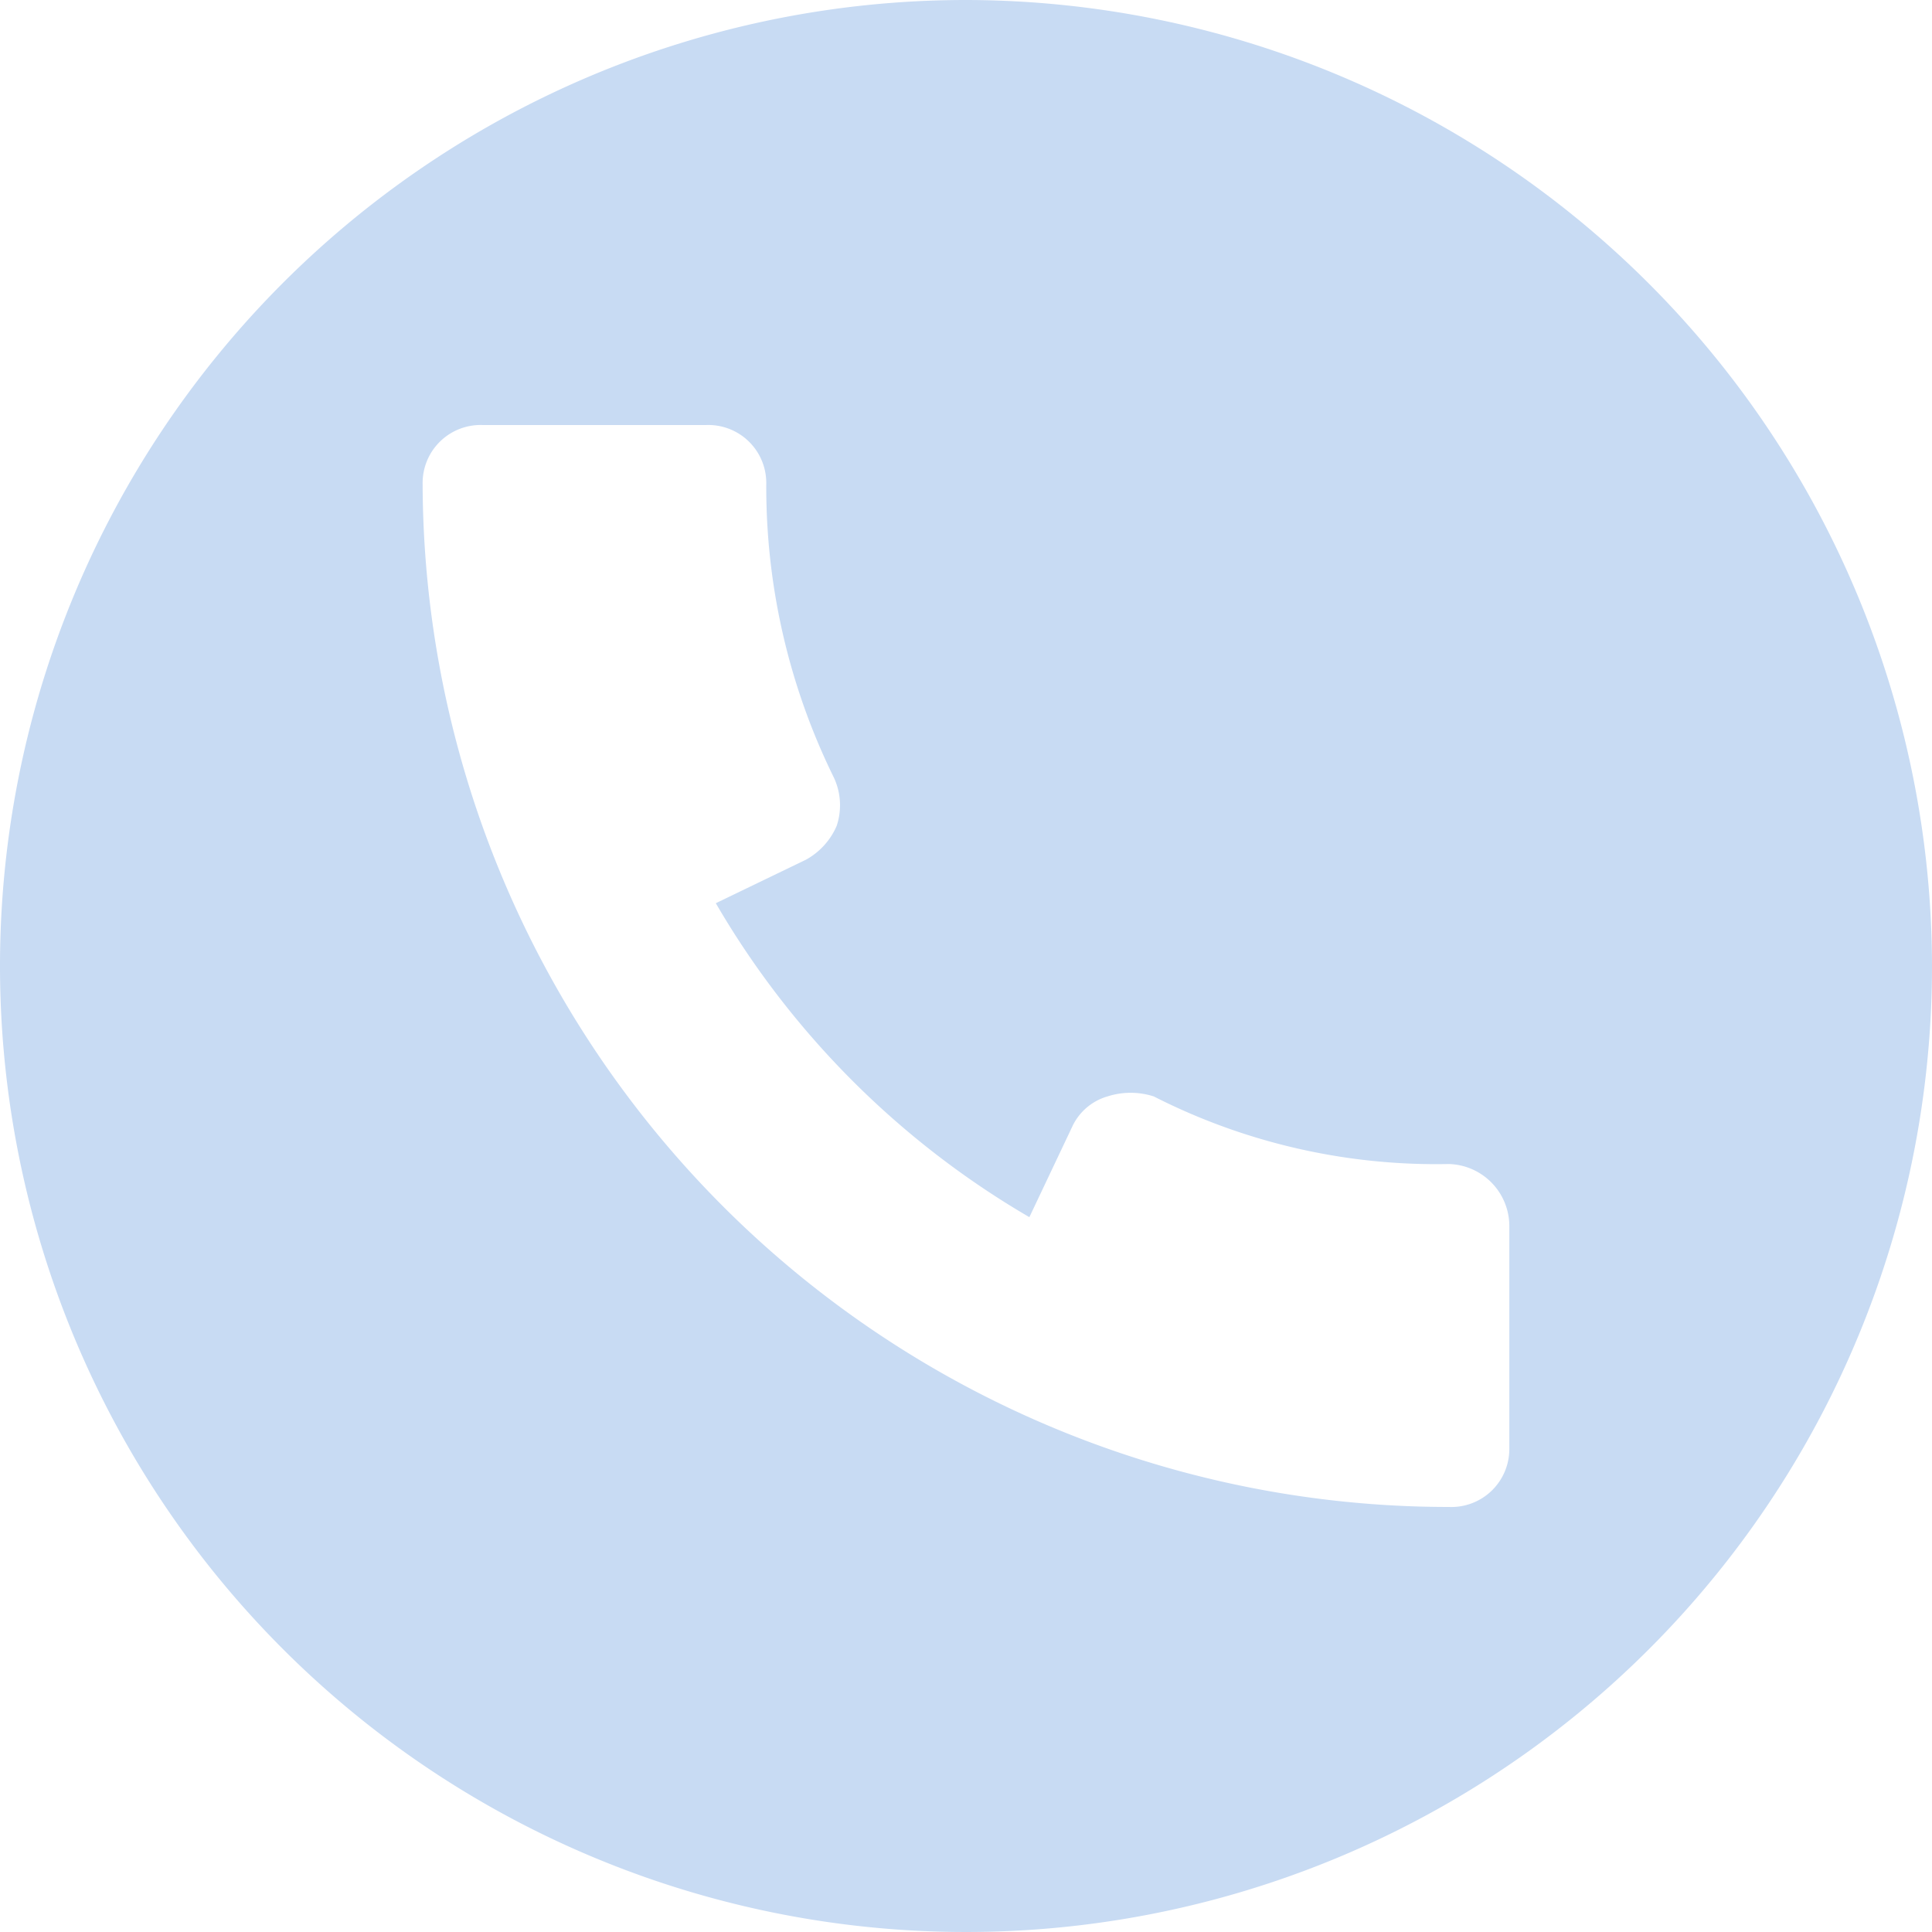 <svg xmlns="http://www.w3.org/2000/svg" width="40" height="40" viewBox="0 0 40 40">
  <defs>
    <style>
      .cls-1 {
        fill: #c8dbf3;
        fill-rule: evenodd;
      }
    </style>
  </defs>
  <path id="common_icon_tel.svg" data-name="common/icon_tel.svg" class="cls-1" d="M569,11423a20,20,0,1,0,20,20A20.03,20.03,0,0,0,569,11423Zm10,31.2a21.242,21.242,0,0,1-21.25-21.2,1.2,1.2,0,0,1,1.25-1.2h4.615a1.2,1.2,0,0,1,1.25,1.2,13.618,13.618,0,0,0,1.4,6.1,1.351,1.351,0,0,1,.057,1,1.458,1.458,0,0,1-.637.7l-1.865.9a18,18,0,0,0,6.492,6.5l0.9-1.9a1.161,1.161,0,0,1,.718-0.6,1.564,1.564,0,0,1,.957,0,12.891,12.891,0,0,0,6.112,1.4,1.287,1.287,0,0,1,1.25,1.3v4.6h0A1.2,1.2,0,0,1,579,11454.2Z" transform="translate(-549 -11423)"/>
</svg>
